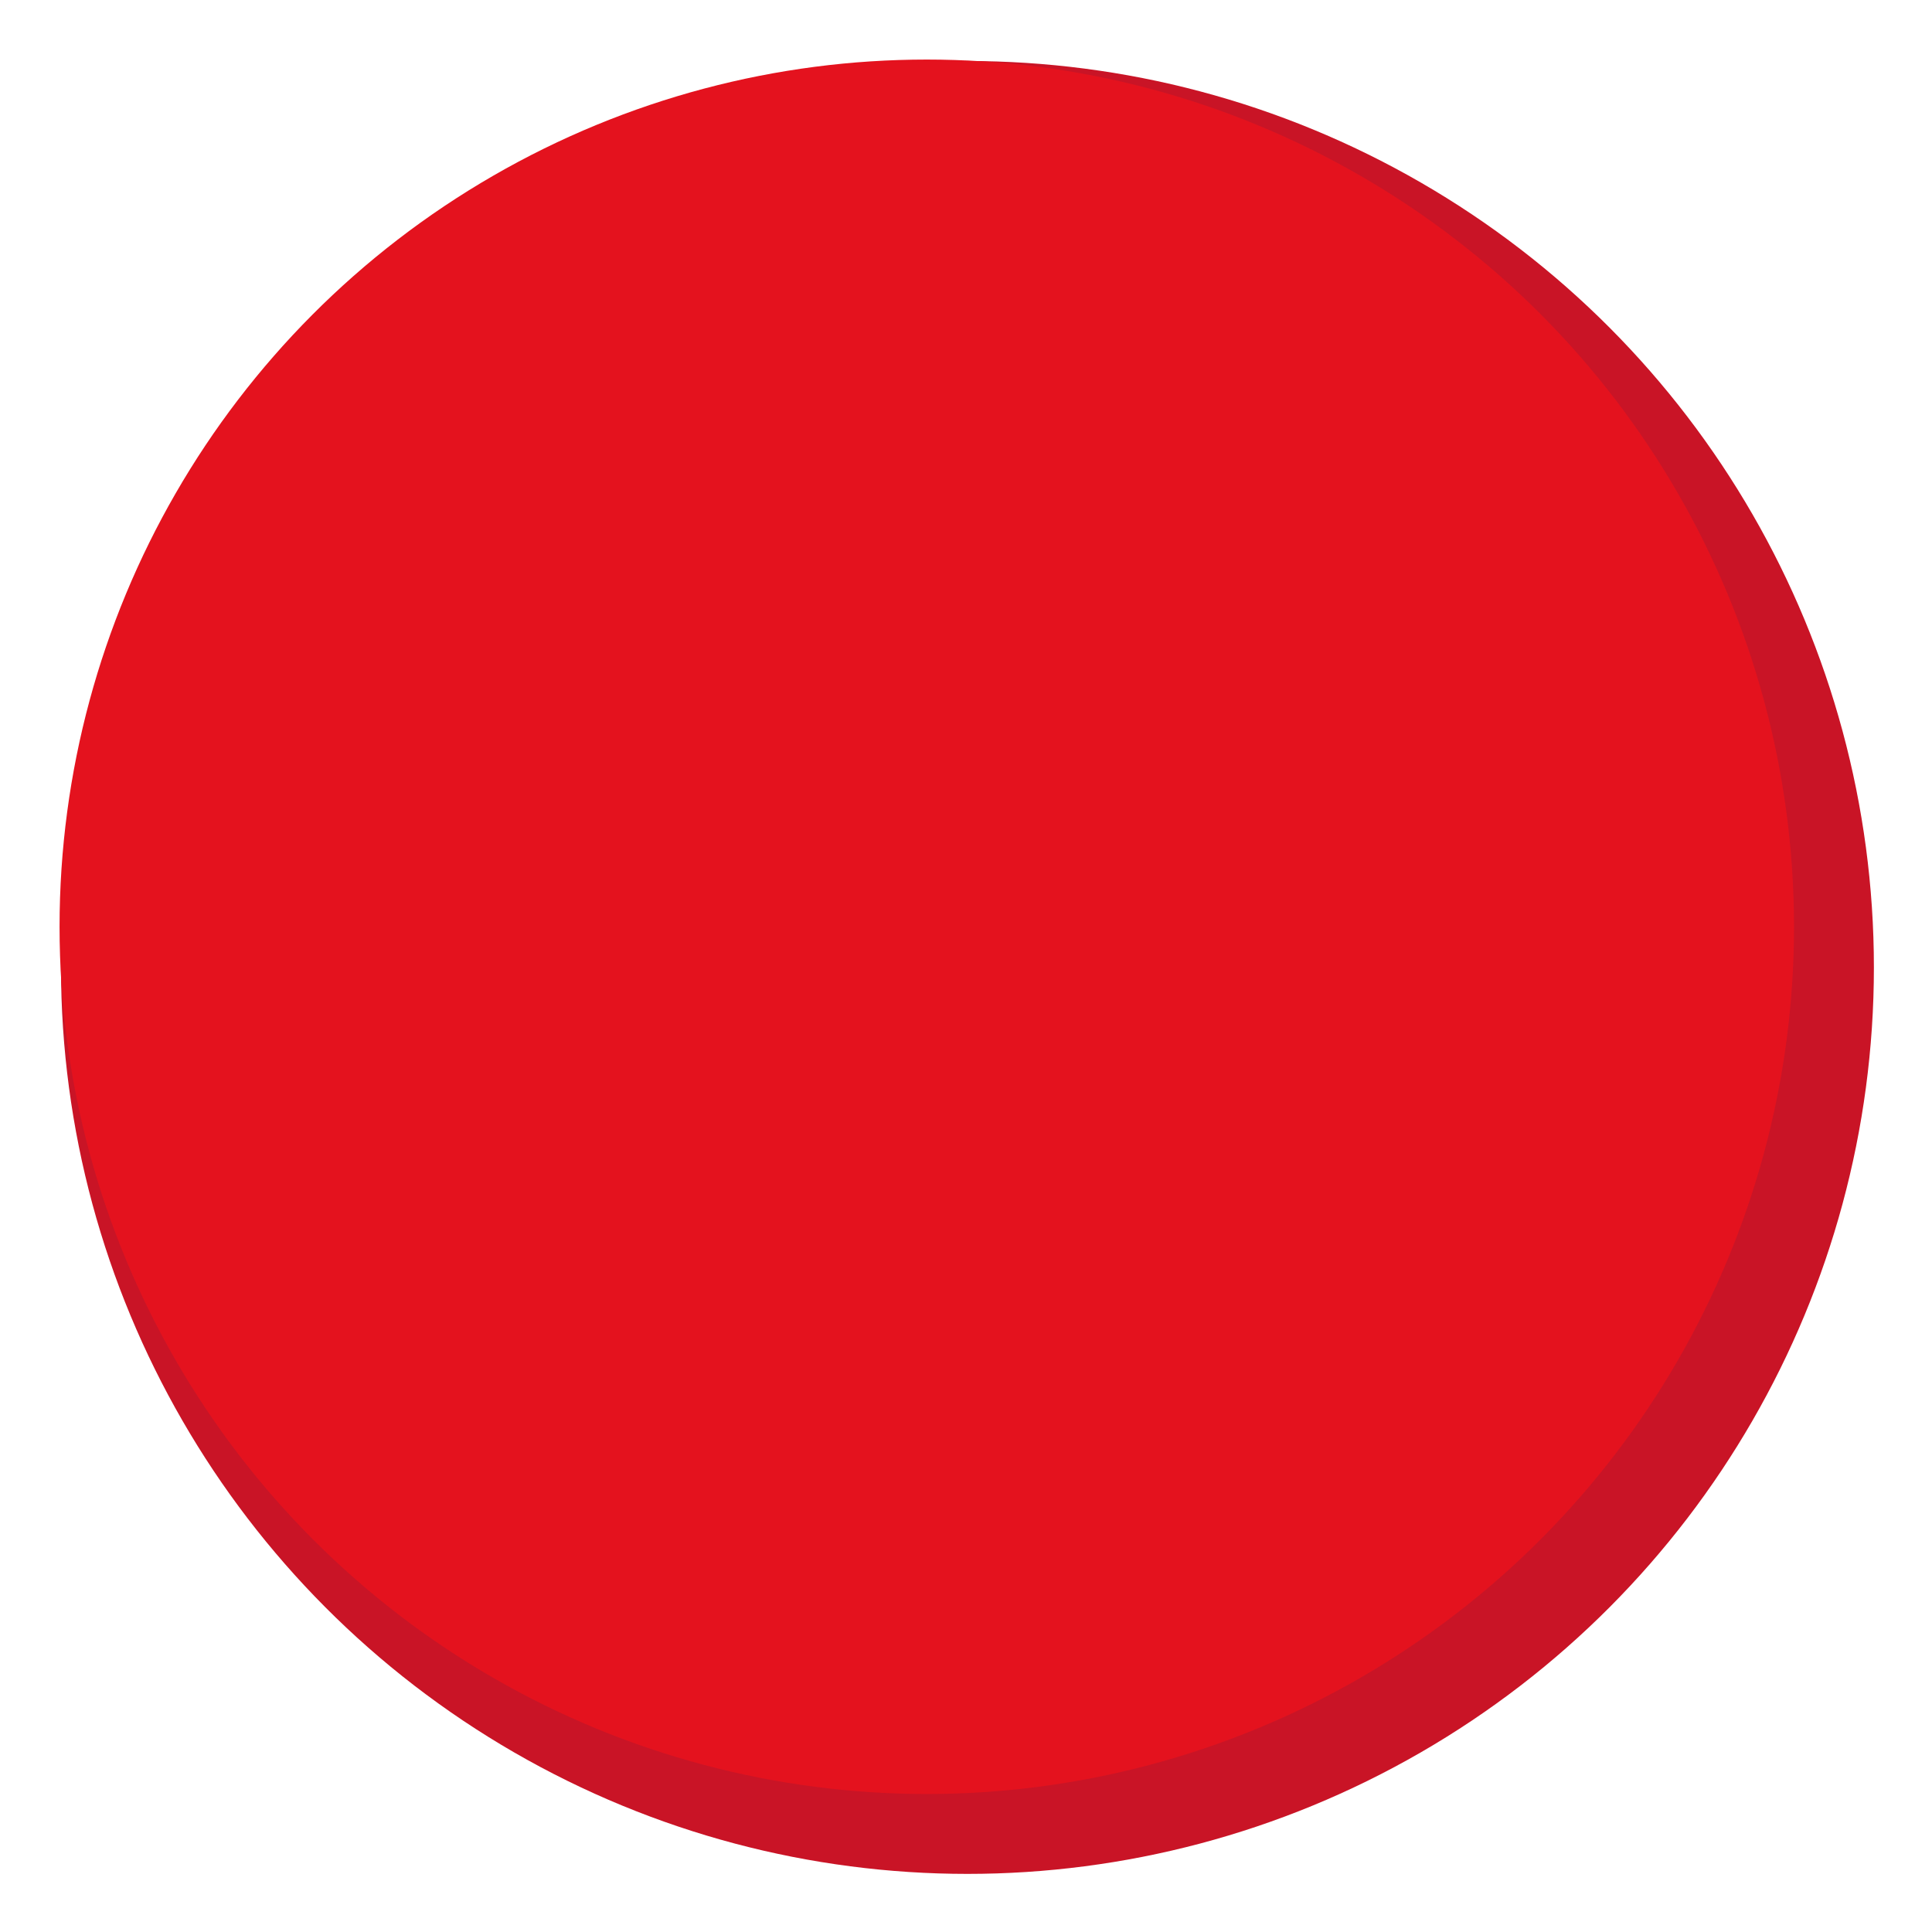 <?xml version="1.0" encoding="utf-8"?>
<!-- Generator: Adobe Illustrator 21.1.0, SVG Export Plug-In . SVG Version: 6.00 Build 0)  -->
<svg version="1.1" id="Ebene_1" xmlns="http://www.w3.org/2000/svg" xmlns:xlink="http://www.w3.org/1999/xlink" x="0px" y="0px"
	 viewBox="0 0 133 133" style="enable-background:new 0 0 133 133;" xml:space="preserve">
<style type="text/css">
	.st0{fill:#C91426;}
	.st1{fill:#E4121E;}
</style>
<g>
	<circle class="st0" cx="66.6" cy="66.6" r="62.4"/>
	<circle class="st1" cx="63.8" cy="63.8" r="59.7"/>
</g>
</svg>
